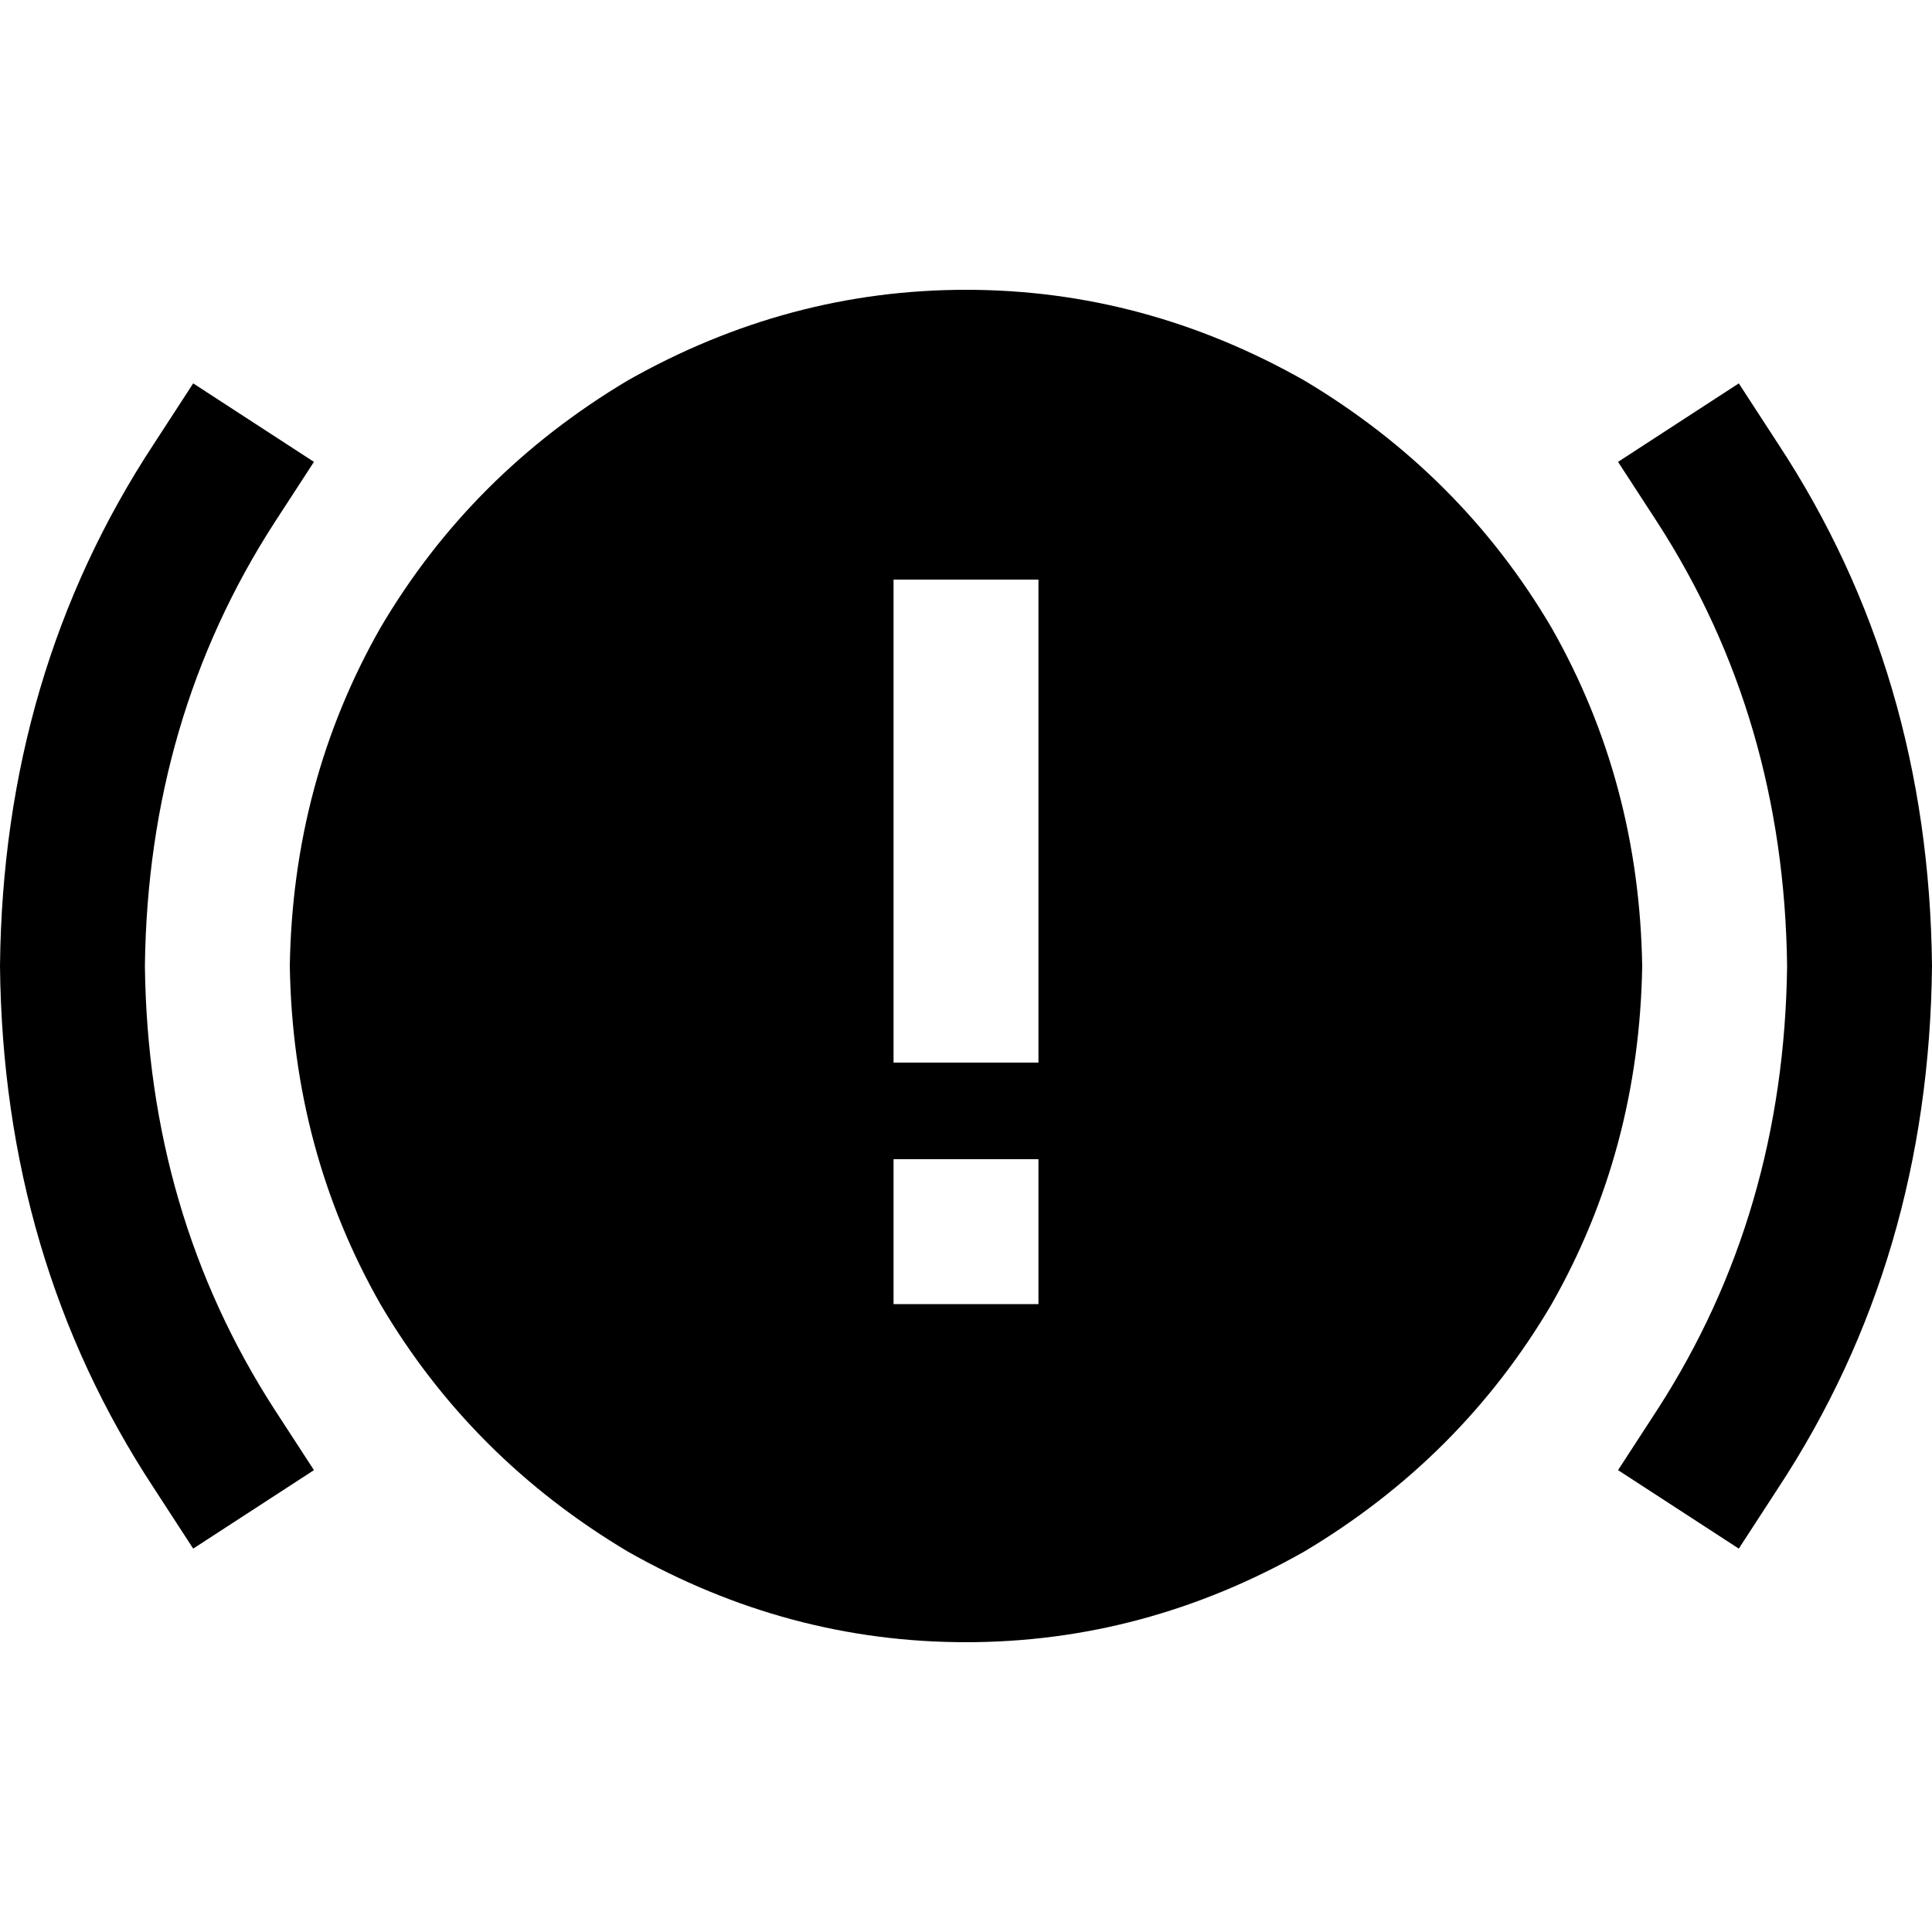 <svg xmlns="http://www.w3.org/2000/svg" viewBox="0 0 512 512">
  <path d="M 76.8 256 Q 77.6 207.2 100.8 166.4 L 100.8 166.4 L 100.8 166.4 Q 124.8 125.6 166.4 100.8 Q 208.8 76.8 256 76.8 Q 303.2 76.8 345.6 100.8 Q 387.2 125.6 411.2 166.4 Q 434.4 207.2 435.2 256 Q 434.4 304.8 411.2 345.6 Q 387.2 386.4 345.6 411.2 Q 303.2 435.2 256 435.2 Q 208.8 435.2 166.4 411.2 Q 124.8 386.4 100.8 345.6 Q 77.6 304.8 76.8 256 L 76.8 256 Z M 275.2 172.8 L 275.2 153.6 L 275.2 172.8 L 275.2 153.6 L 236.8 153.6 L 236.8 153.6 L 236.8 172.8 L 236.8 172.8 L 236.8 262.4 L 236.8 262.4 L 236.8 281.6 L 236.8 281.6 L 275.2 281.6 L 275.2 281.6 L 275.2 262.4 L 275.2 262.4 L 275.2 172.8 L 275.2 172.8 Z M 236.8 307.2 L 236.8 345.6 L 236.8 307.2 L 236.8 345.6 L 275.2 345.6 L 275.2 345.6 L 275.2 307.2 L 275.2 307.2 L 236.8 307.2 L 236.8 307.2 Z M 72.8 138.4 Q 39.2 190.4 38.4 256 Q 39.2 321.6 72.8 373.6 L 83.2 389.6 L 83.2 389.6 L 51.2 410.4 L 51.2 410.4 L 40.8 394.4 L 40.8 394.4 Q 0.8 333.6 0 256 Q 0.8 178.4 40.8 117.6 L 51.2 101.6 L 51.2 101.6 L 83.2 122.4 L 83.2 122.4 L 72.8 138.4 L 72.8 138.4 Z M 471.2 117.6 Q 511.2 178.4 512 256 Q 511.2 333.6 471.2 394.4 L 460.8 410.4 L 460.8 410.4 L 428.8 389.6 L 428.8 389.6 L 439.2 373.6 L 439.2 373.6 Q 472.8 321.6 473.6 256 Q 472.8 190.4 439.2 138.4 L 428.8 122.4 L 428.8 122.4 L 460.8 101.6 L 460.8 101.6 L 471.2 117.6 L 471.2 117.6 Z" />
</svg>
